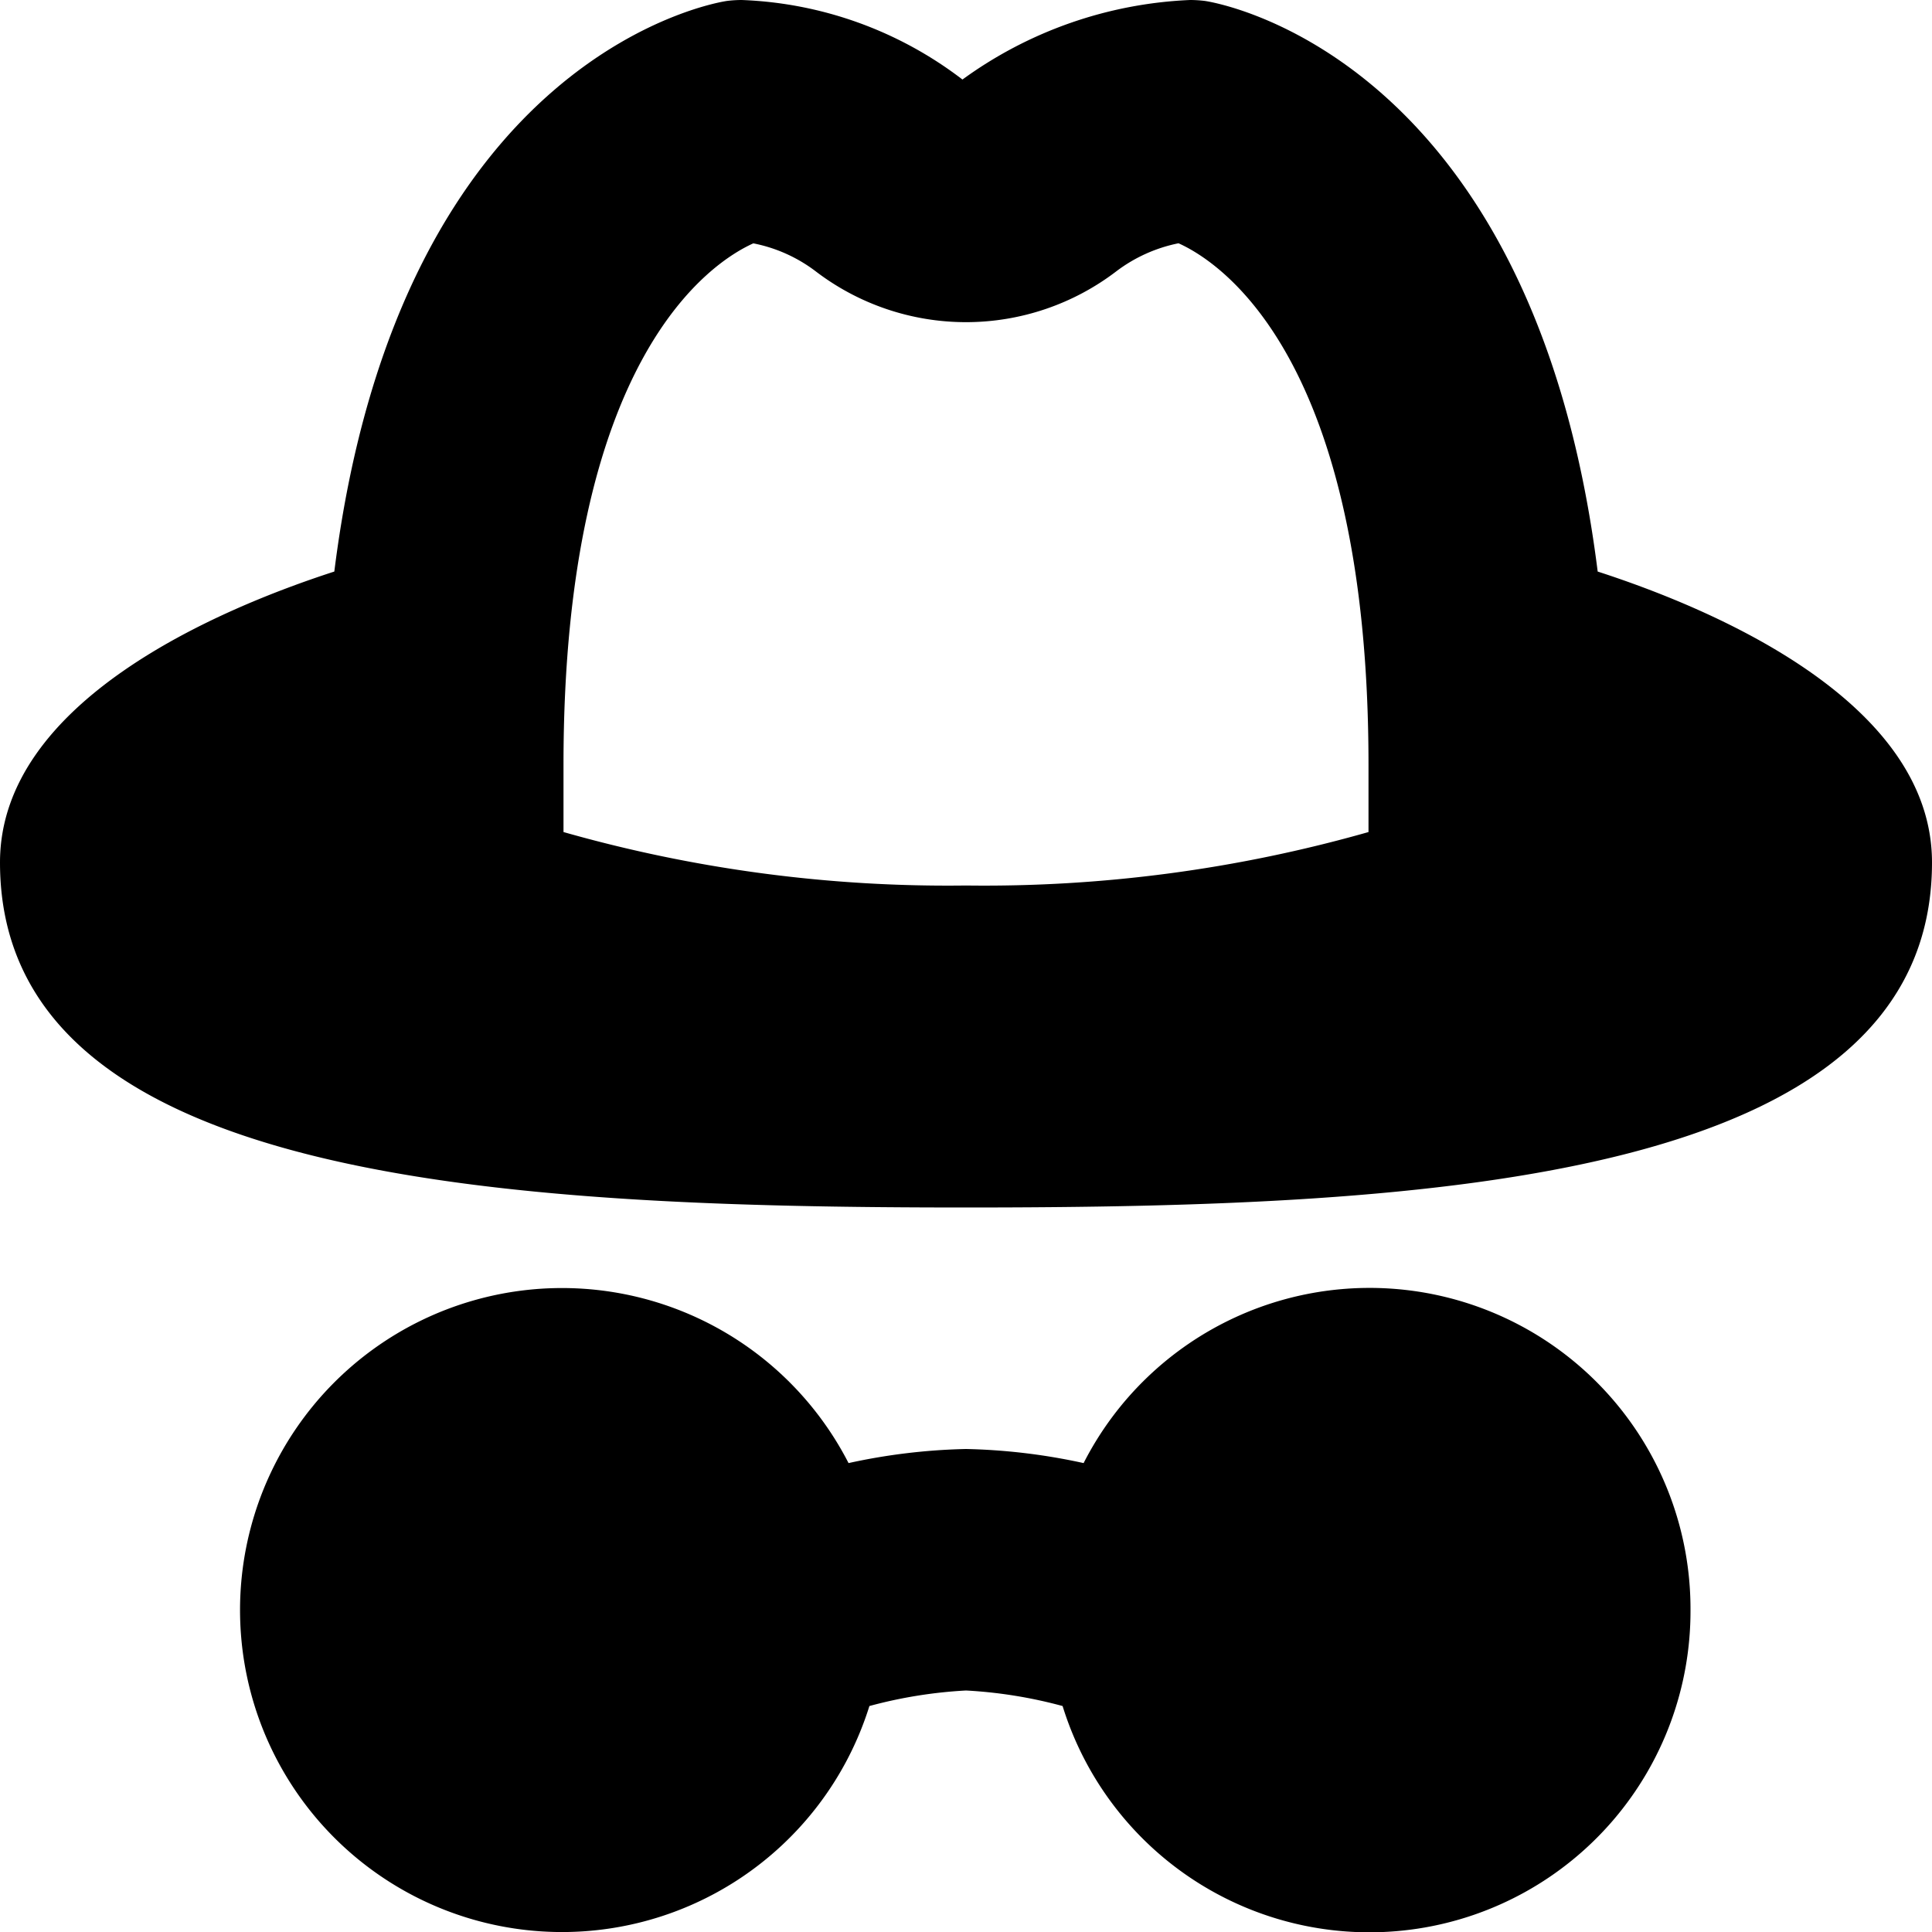 <?xml version="1.0" encoding="UTF-8"?>
<svg xmlns="http://www.w3.org/2000/svg" id="Layer_1" data-name="Layer 1" viewBox="0 0 24 24" width="512" height="512"><path d="M19.847,7.1C19.033.6,15.009.016,14.963.011A1.522,1.522,0,0,0,14.784,0a5.178,5.178,0,0,0-2.828.988A4.8,4.8,0,0,0,9.212,0a1.5,1.5,0,0,0-.177.011C8.99.016,4.967.6,4.153,7.1,2.724,7.563,0,8.708,0,10.714,0,14.669,6.194,15,12,15s12-.331,12-4.286C24,8.708,21.276,7.563,19.847,7.1ZM7,10.336V9.5C7,4.439,8.843,3.255,9.358,3.023a1.875,1.875,0,0,1,.769.343,3.076,3.076,0,0,0,3.746,0,1.9,1.9,0,0,1,.767-.344C15.152,3.252,17,4.434,17,9.5v.836A17.435,17.435,0,0,1,12,11,17.435,17.435,0,0,1,7,10.336ZM21,20a3.989,3.989,0,0,1-7.8,1.193A5.751,5.751,0,0,0,12,21a5.751,5.751,0,0,0-1.2.193,4,4,0,1,1-.259-3.018A7.526,7.526,0,0,1,12,18a7.526,7.526,0,0,1,1.461.175A3.987,3.987,0,0,1,21,20Z"/></svg>
